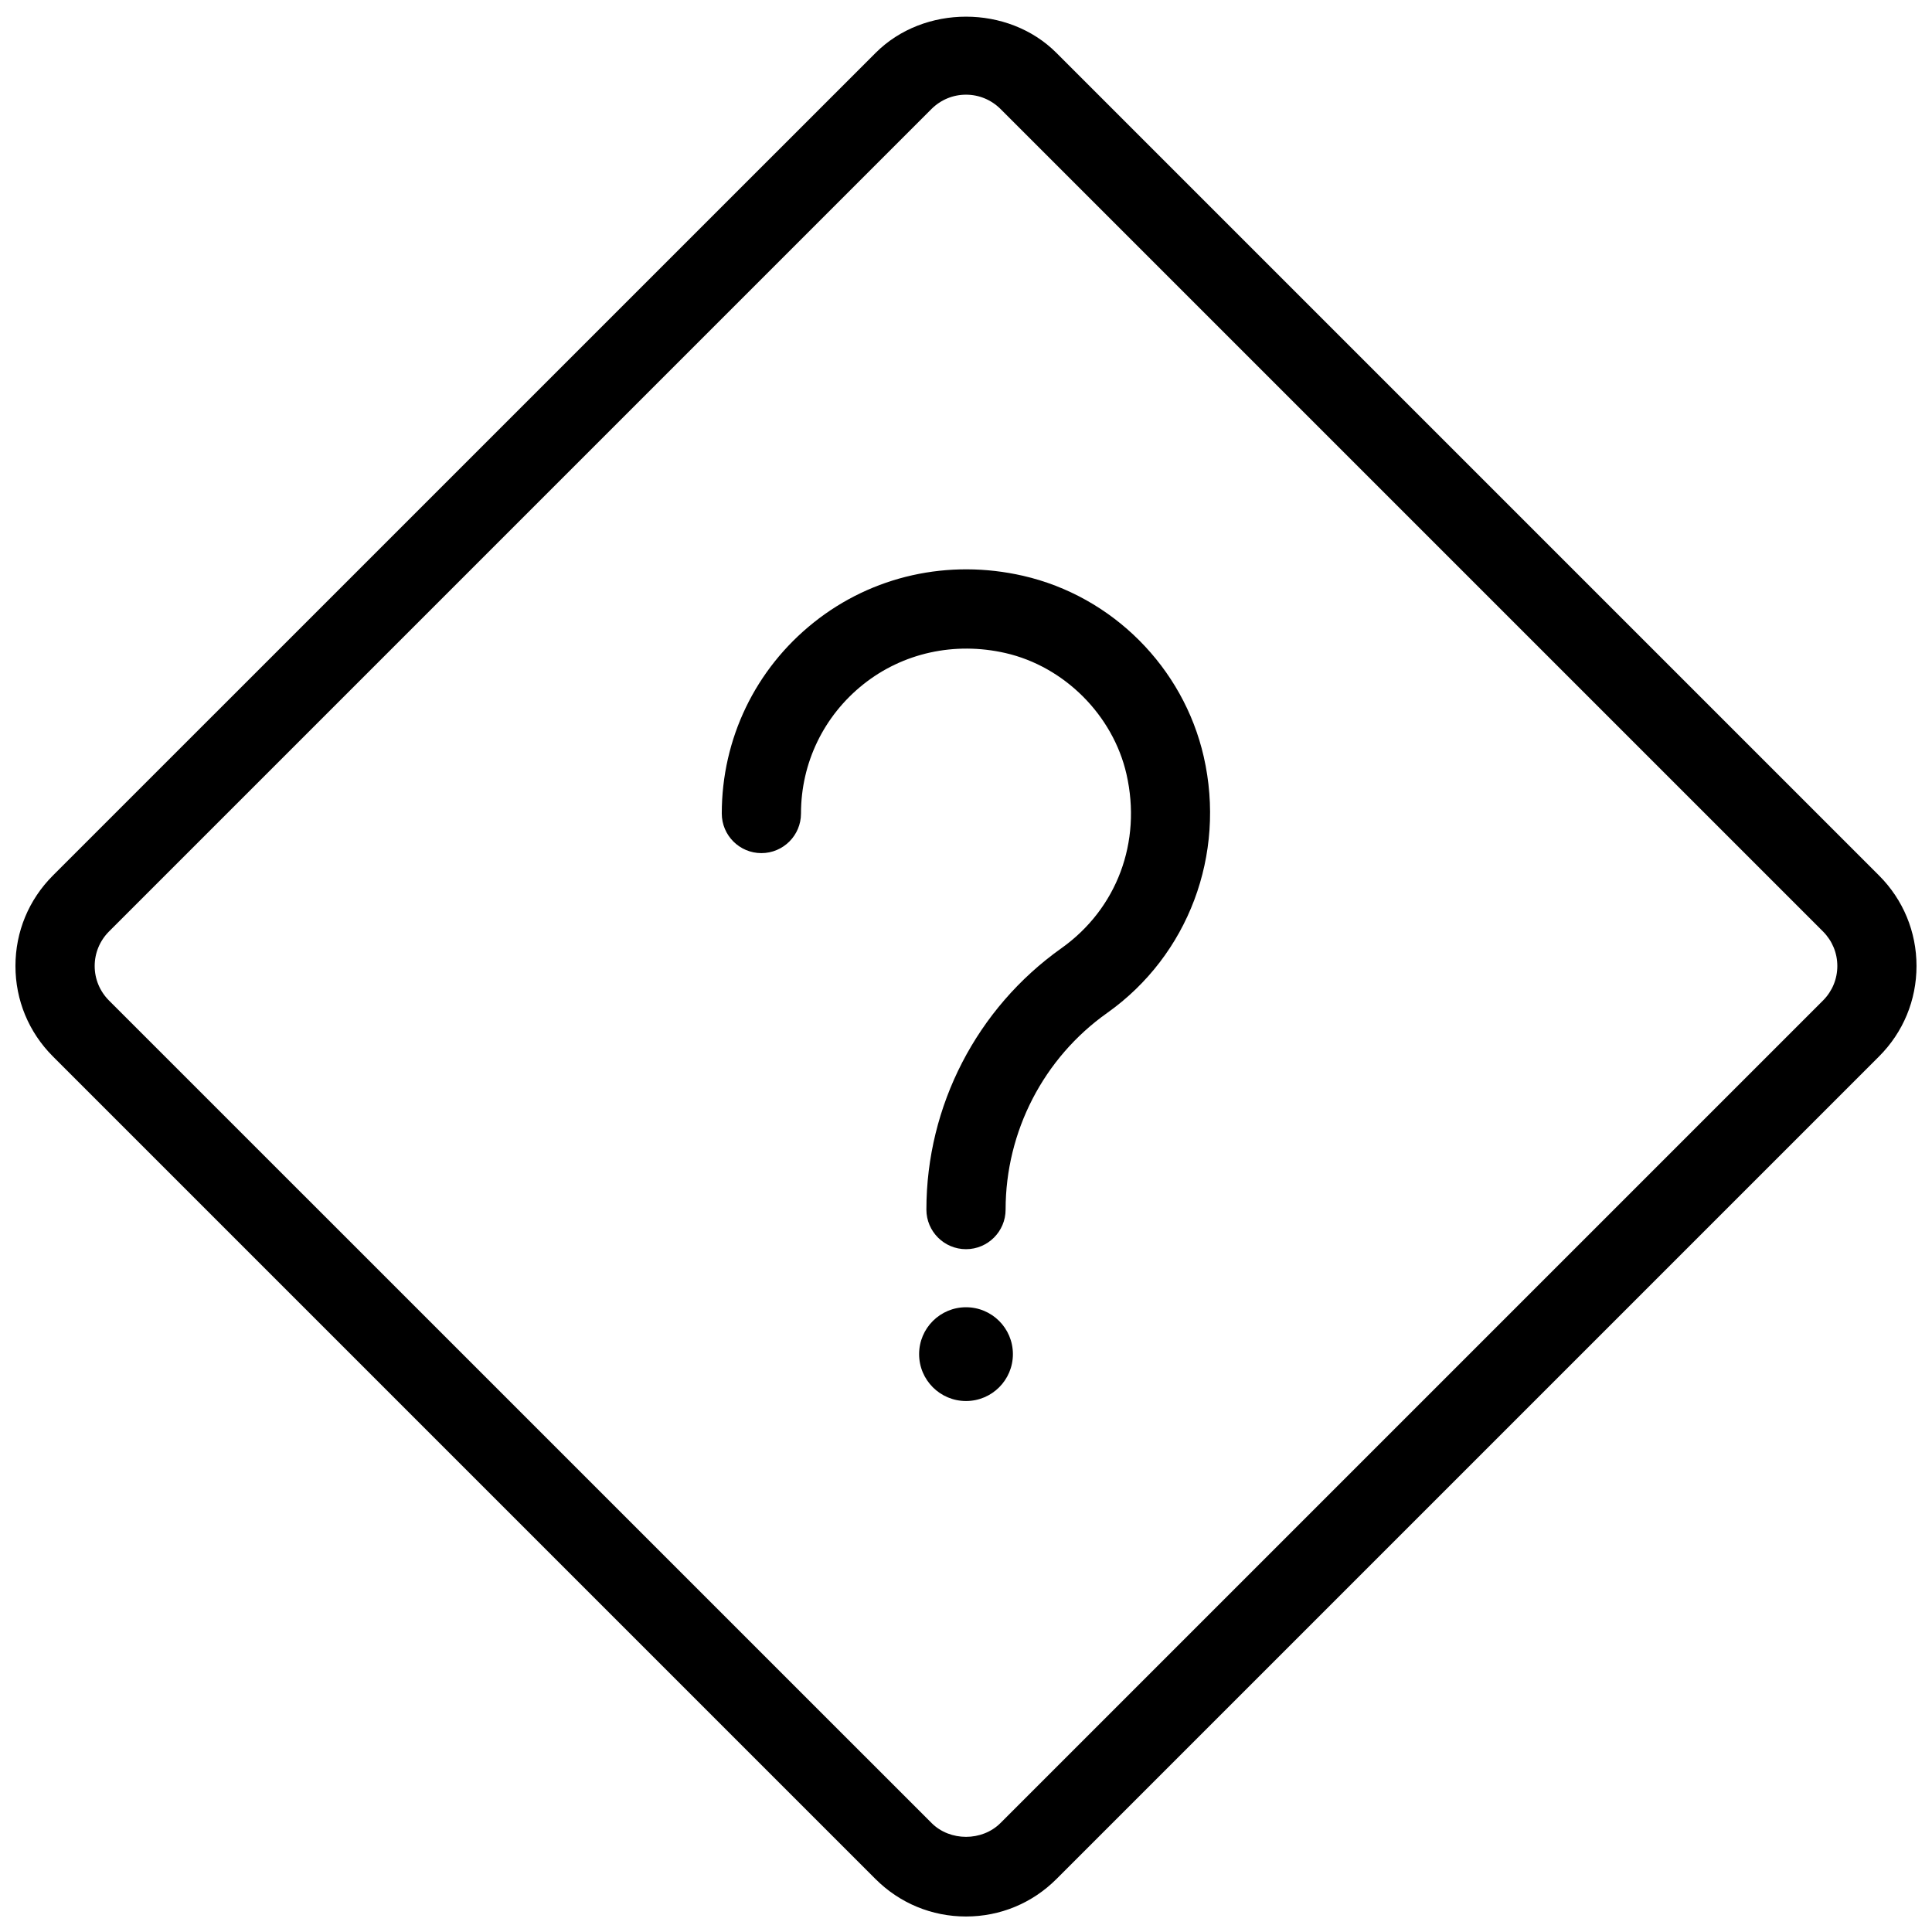 <?xml version="1.0" encoding="UTF-8"?>
<!-- Uploaded to: SVG Repo, www.svgrepo.com, Generator: SVG Repo Mixer Tools -->
<svg width="800px" height="800px" version="1.1" viewBox="144 144 512 512" xmlns="http://www.w3.org/2000/svg">
 <defs>
  <clipPath id="a">
   <path d="m148.09 148.09h503.81v503.81h-503.81z"/>
  </clipPath>
 </defs>
 <g clip-path="url(#a)">
  <path d="m423.97 158.02c-12.785-12.805-35.141-12.805-47.926 0l-218.02 218c-6.402 6.402-9.93 14.902-9.93 23.973s3.527 17.57 9.93 23.973l218 218c6.402 6.398 14.902 9.926 23.973 9.926s17.57-3.527 23.973-9.93l218-218c6.398-6.398 9.926-14.902 9.926-23.969 0-9.047-3.527-17.57-9.93-23.973zm203.16 251.11-218 218c-4.871 4.871-13.371 4.871-18.242 0l-218.02-218c-2.434-2.453-3.777-5.688-3.777-9.129s1.344-6.676 3.777-9.133l218-218c2.457-2.434 5.688-3.777 9.133-3.777 3.441 0 6.676 1.344 9.133 3.777l218 218c2.434 2.457 3.777 5.688 3.777 9.133 0 3.441-1.344 6.676-3.777 9.129z"/>
 </g>
 <path d="m415.11 296.59c-19.754-4.512-39.949 0-55.441 12.363-15.512 12.367-24.391 30.84-24.391 50.637 0 5.793 4.703 10.496 10.496 10.496 5.793 0 10.496-4.703 10.496-10.496 0-13.395 6.004-25.84 16.5-34.219 10.477-8.355 24.184-11.379 37.66-8.312 15.641 3.57 28.527 16.48 32.098 32.098 4.094 17.988-2.519 35.664-17.254 46.141-22.398 15.891-35.77 41.773-35.77 69.254 0 5.793 4.703 10.496 10.496 10.496 5.793 0 10.496-4.703 10.496-10.496 0-20.676 10.055-40.18 26.934-52.125 21.477-15.242 31.508-41.898 25.566-67.93-5.422-23.68-24.207-42.488-47.887-47.906z"/>
 <path d="m412.43 502.86c0 6.863-5.562 12.426-12.426 12.426s-12.43-5.562-12.43-12.426 5.566-12.426 12.43-12.426 12.426 5.562 12.426 12.426"/>
</svg>